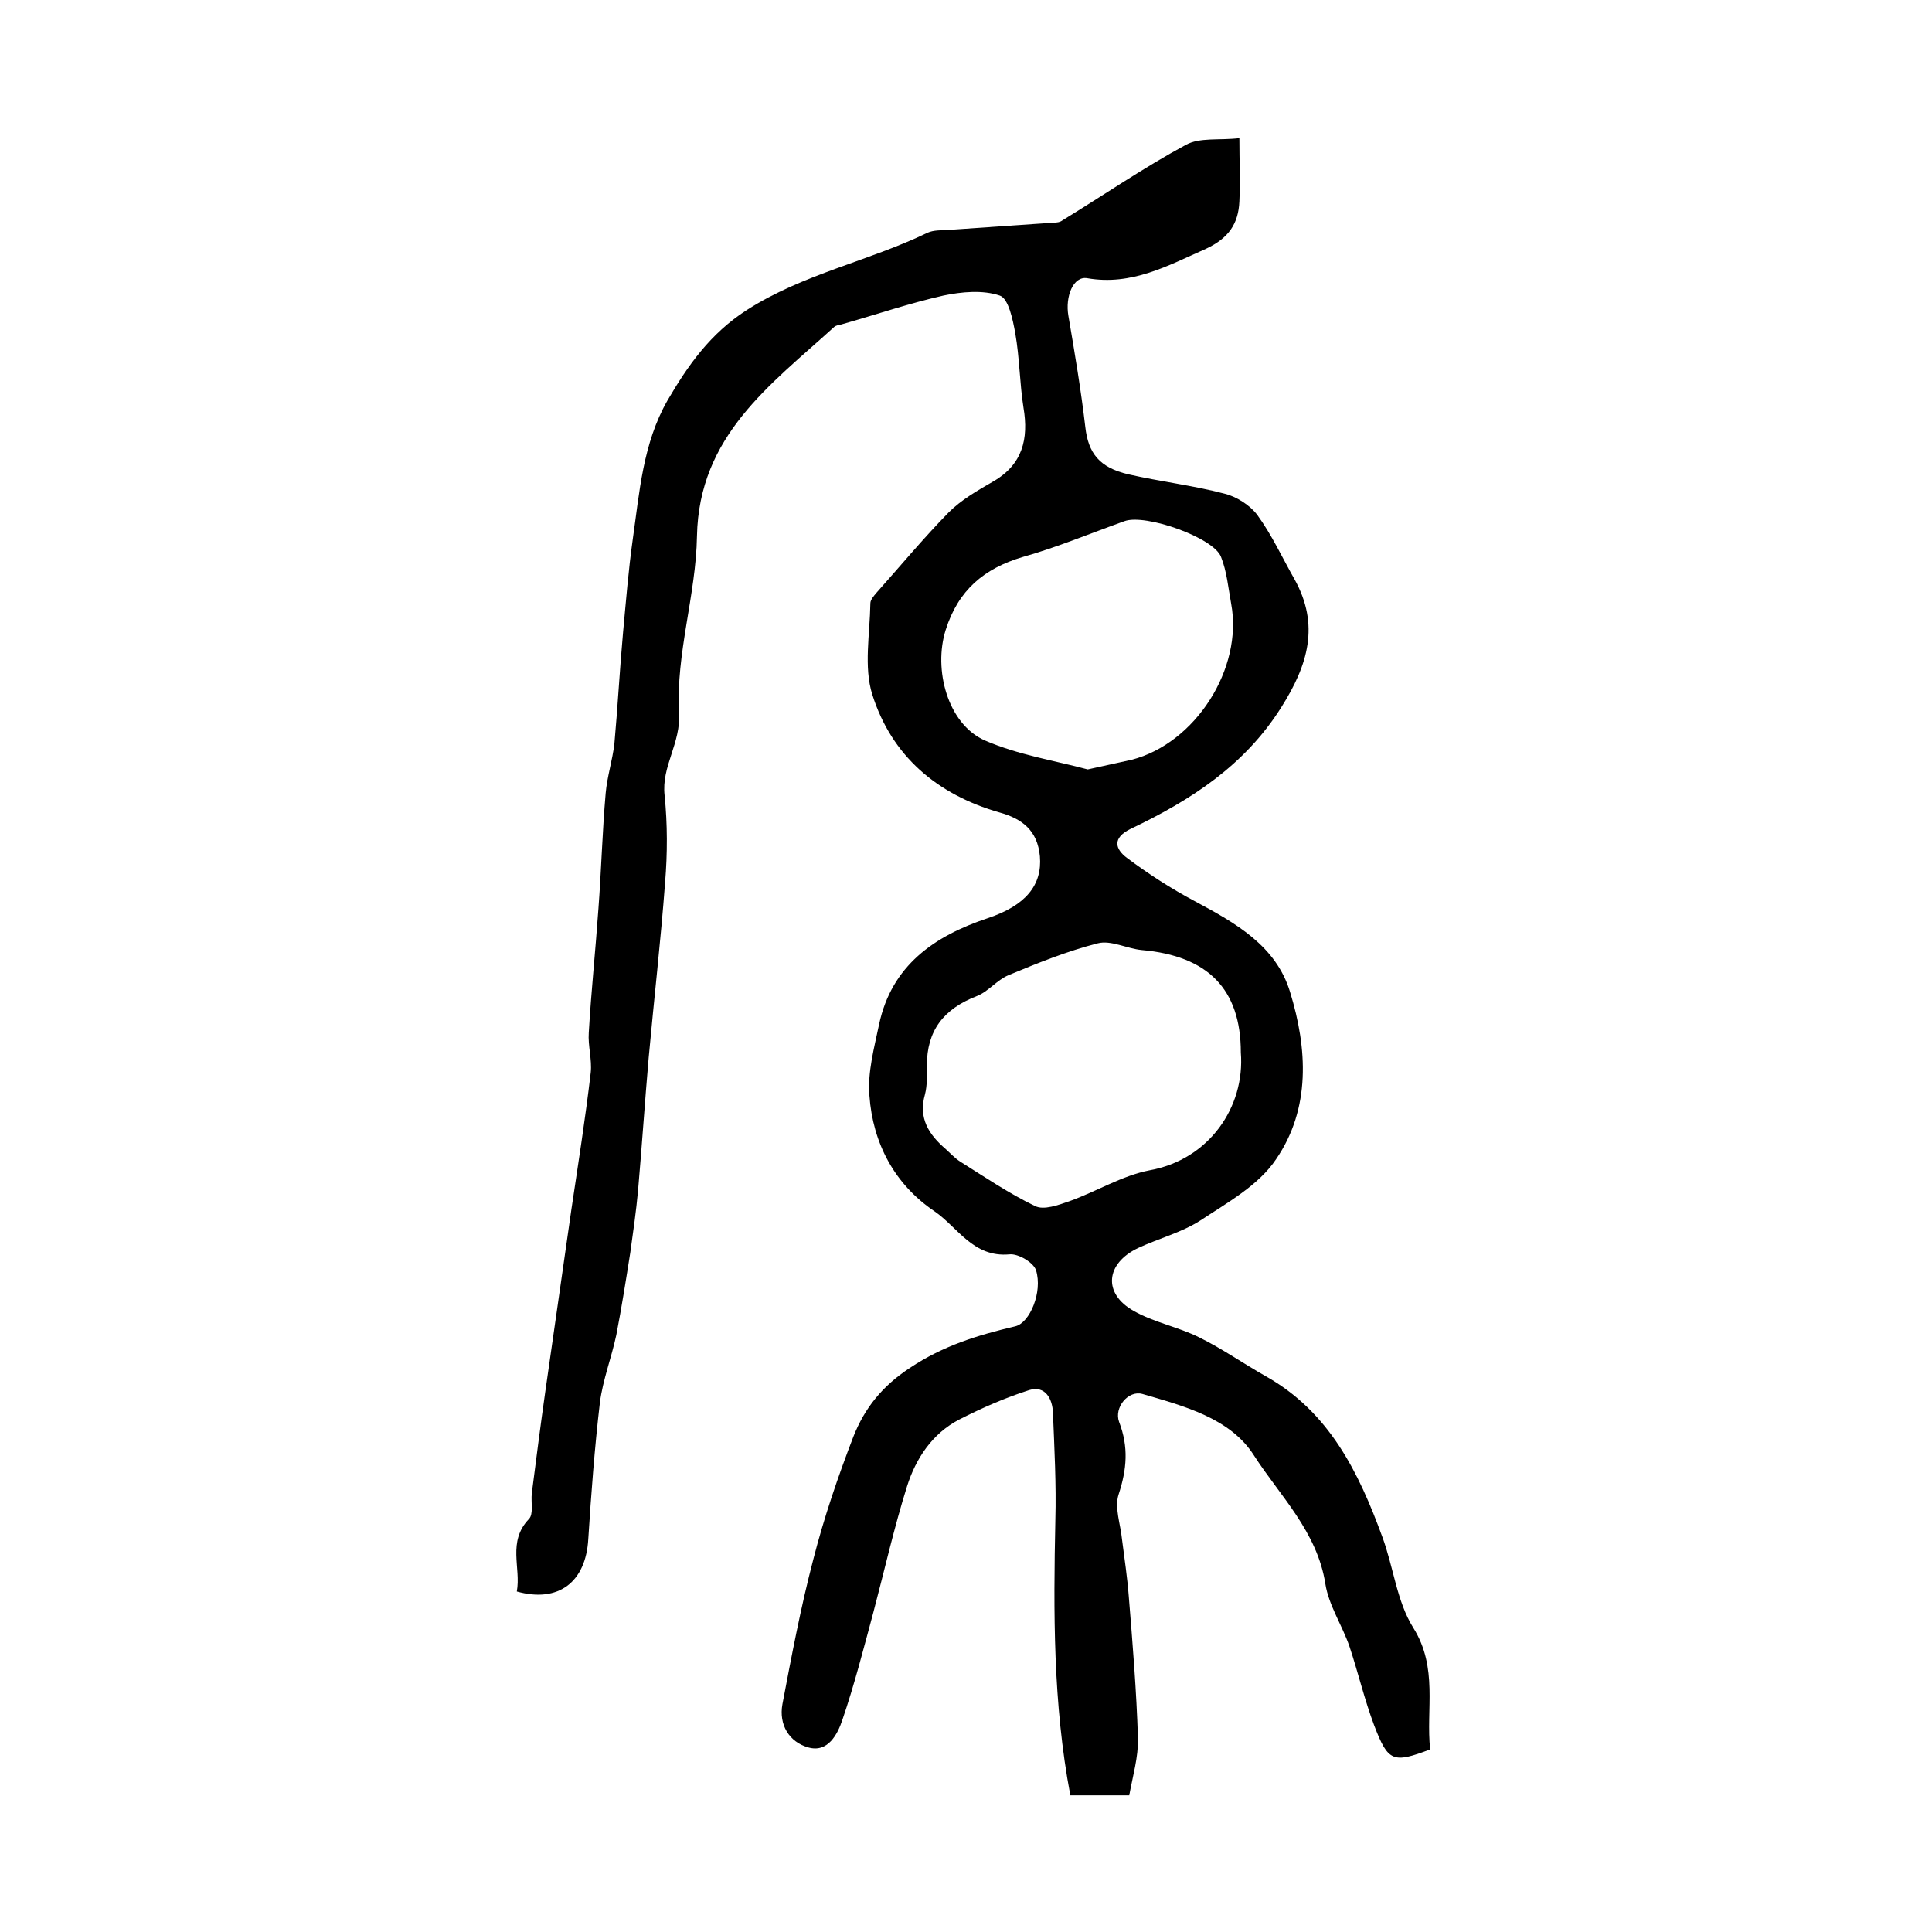 <?xml version="1.0" encoding="utf-8"?>
<!-- Generator: Adobe Illustrator 22.0.0, SVG Export Plug-In . SVG Version: 6.00 Build 0)  -->
<svg version="1.1" id="图层_1" xmlns="http://www.w3.org/2000/svg" xmlns:xlink="http://www.w3.org/1999/xlink" x="0px" y="0px"
	 viewBox="0 0 400 400" style="enable-background:new 0 0 400 400;" xml:space="preserve">
<style type="text/css">
	.st0{fill:#FFFFFF;}
</style>
<g>
	
	<path d="M107,329.5c0.9-4.9-2-10.3,2.5-15c1-1,0.4-3.5,0.6-5.3c0.9-7,1.8-14.1,2.8-21.1c1.8-12.6,3.6-25.2,5.4-37.7
		c1.4-9.4,2.9-18.9,4-28.3c0.3-2.7-0.6-5.6-0.4-8.3c0.5-8.6,1.4-17.1,2-25.7c0.6-8,0.8-15.9,1.5-23.9c0.3-3.4,1.4-6.8,1.8-10.2
		c0.7-7.7,1.1-15.4,1.8-23.1c0.6-6.4,1.1-12.8,2-19.2c1.4-9.8,2.1-19.9,7.2-28.8c4.2-7.2,8.8-13.8,16.4-18.7
		c11.7-7.5,25.2-10.1,37.4-16c1.3-0.6,2.9-0.5,4.4-0.6c7.2-0.5,14.5-1,21.7-1.5c0.7,0,1.4-0.1,1.9-0.5c8.5-5.2,16.8-10.9,25.5-15.6
		c2.9-1.6,6.9-0.9,11.1-1.4c0,4.8,0.2,8.9,0,13.1c-0.2,4.6-2.2,7.6-6.9,9.8c-7.9,3.5-15.4,7.7-24.6,6.1c-2.9-0.5-4.6,3.8-3.9,7.8
		c1.3,7.6,2.6,15.3,3.5,23c0.6,5.4,2.9,8.4,8.9,9.8c6.6,1.5,13.4,2.3,19.9,4c2.5,0.6,5.3,2.4,6.8,4.4c3,4.1,5.2,8.9,7.7,13.3
		c5.3,9.5,2.8,17.8-2.7,26.5c-7.6,12.1-18.8,19.3-31.2,25.2c-3.9,1.9-3.2,4.2-0.8,6c4.4,3.3,9.2,6.4,14.1,9
		c8.4,4.5,16.8,9.2,19.7,18.8c3.6,11.7,4.3,24.1-2.9,34.6c-3.6,5.4-10.1,9-15.7,12.7c-3.9,2.5-8.6,3.7-12.9,5.7
		c-6.7,3.2-7.3,9.4-0.9,13c4.2,2.4,9.2,3.3,13.6,5.5c4.7,2.3,9.1,5.4,13.7,8c13.2,7.4,19.3,19.9,24.2,33.3c2.3,6.2,3,13.4,6.4,18.8
		c5.2,8.3,2.6,16.9,3.5,25.2c-7.7,2.9-8.7,2.6-11.6-5c-2-5.3-3.3-10.9-5.1-16.3c-1.5-4.4-4.3-8.5-5-13c-1.7-10.8-9.4-18.2-14.8-26.6
		c-4.9-7.7-14.5-10.2-23.1-12.7c-2.9-0.8-5.9,2.8-4.8,5.8c2,5.2,1.6,9.8-0.1,15c-0.9,2.7,0.4,6.2,0.7,9.3c0.5,3.9,1.1,7.9,1.4,11.8
		c0.8,9.8,1.6,19.6,1.9,29.4c0.1,3.9-1.1,7.9-1.8,11.8c-4.8,0-8.4,0-12.2,0c-3.6-19-3.5-38-3.1-57c0.2-7.4-0.2-14.8-0.5-22.2
		c-0.1-2.9-1.6-5.7-4.9-4.7c-5,1.6-9.8,3.7-14.5,6.1c-5.6,2.9-9,8.1-10.8,13.8c-2.7,8.6-4.7,17.5-7,26.2c-2,7.4-3.9,14.9-6.4,22.2
		c-1,3-3,6.8-7,5.7c-4-1.1-6.2-4.7-5.4-9c1.9-10,3.8-20.1,6.4-30c2.2-8.6,5.1-17.1,8.3-25.4c2.3-5.8,5.9-10.4,11.7-14.2
		c6.9-4.6,14.1-6.8,21.8-8.6c3-0.7,5.7-7.1,4.3-11.6c-0.5-1.6-3.7-3.5-5.5-3.3c-7.5,0.7-10.7-5.6-15.5-8.9
		c-8.3-5.6-12.8-14.1-13.5-24c-0.4-4.8,1-9.9,2-14.7c2.6-12.2,11.4-18.3,22.5-22c7.8-2.6,11.3-6.8,10.8-12.8
		c-0.5-5.4-3.7-7.8-8.4-9.1c-12.9-3.7-22.3-11.7-26.3-24.4c-1.8-5.7-0.5-12.5-0.4-18.9c0-0.7,0.7-1.5,1.2-2.1
		c5-5.6,9.8-11.4,15-16.7c2.6-2.6,5.9-4.5,9.2-6.4c6.1-3.5,7.4-8.8,6.3-15.3c-0.8-5.1-0.8-10.3-1.7-15.4c-0.5-2.8-1.4-7.2-3.2-7.8
		c-3.5-1.2-7.9-0.8-11.7,0c-7.1,1.6-14.1,4-21.2,6c-0.5,0.1-1.1,0.2-1.4,0.5c-13.2,12-28,22.5-28.4,43.3
		c-0.2,12.2-4.4,24.4-3.7,36.4c0.4,6.6-3.7,11.2-3,17.3c0.6,5.9,0.6,12,0.1,18c-0.9,12.1-2.3,24.2-3.4,36.3
		c-0.8,9.2-1.4,18.3-2.2,27.5c-0.4,4.3-1,8.5-1.6,12.8c-0.9,5.7-1.8,11.4-2.9,17.1c-1,4.7-2.8,9.3-3.4,14
		c-1.1,9.4-1.8,18.8-2.4,28.2C121.3,327.6,115.6,331.9,107,329.5z M256.9,217.9c0-13.1-6.8-20-20.5-21.2c-3.1-0.3-6.4-2.1-9.1-1.4
		c-6.3,1.6-12.5,4.1-18.5,6.6c-2.4,1-4.2,3.4-6.5,4.3c-7,2.7-10.4,7.2-10.4,14.4c0,2,0.1,4.1-0.4,6c-1.4,4.9,0.8,8.3,4.3,11.3
		c1,0.9,1.9,1.9,3,2.6c5.1,3.2,10.1,6.6,15.5,9.2c1.8,0.9,4.8-0.2,7.1-1c5.6-2,10.9-5.3,16.6-6.4
		C250.3,240.1,257.8,229.2,256.9,217.9z M225.2,159.3c3.6-0.8,6.3-1.4,9.1-2c13.2-3.4,23.1-18.9,20.6-32.3c-0.6-3.3-0.9-6.7-2.1-9.7
		c-1.5-4-15.7-9-20-7.4c-7,2.5-13.9,5.4-21,7.4c-8.1,2.4-13.4,6.9-16,15.1c-2.6,8.2,0.4,19.5,8.1,22.9
		C210.8,156.3,218.5,157.5,225.2,159.3z"/>
	
	
</g>
</svg>
